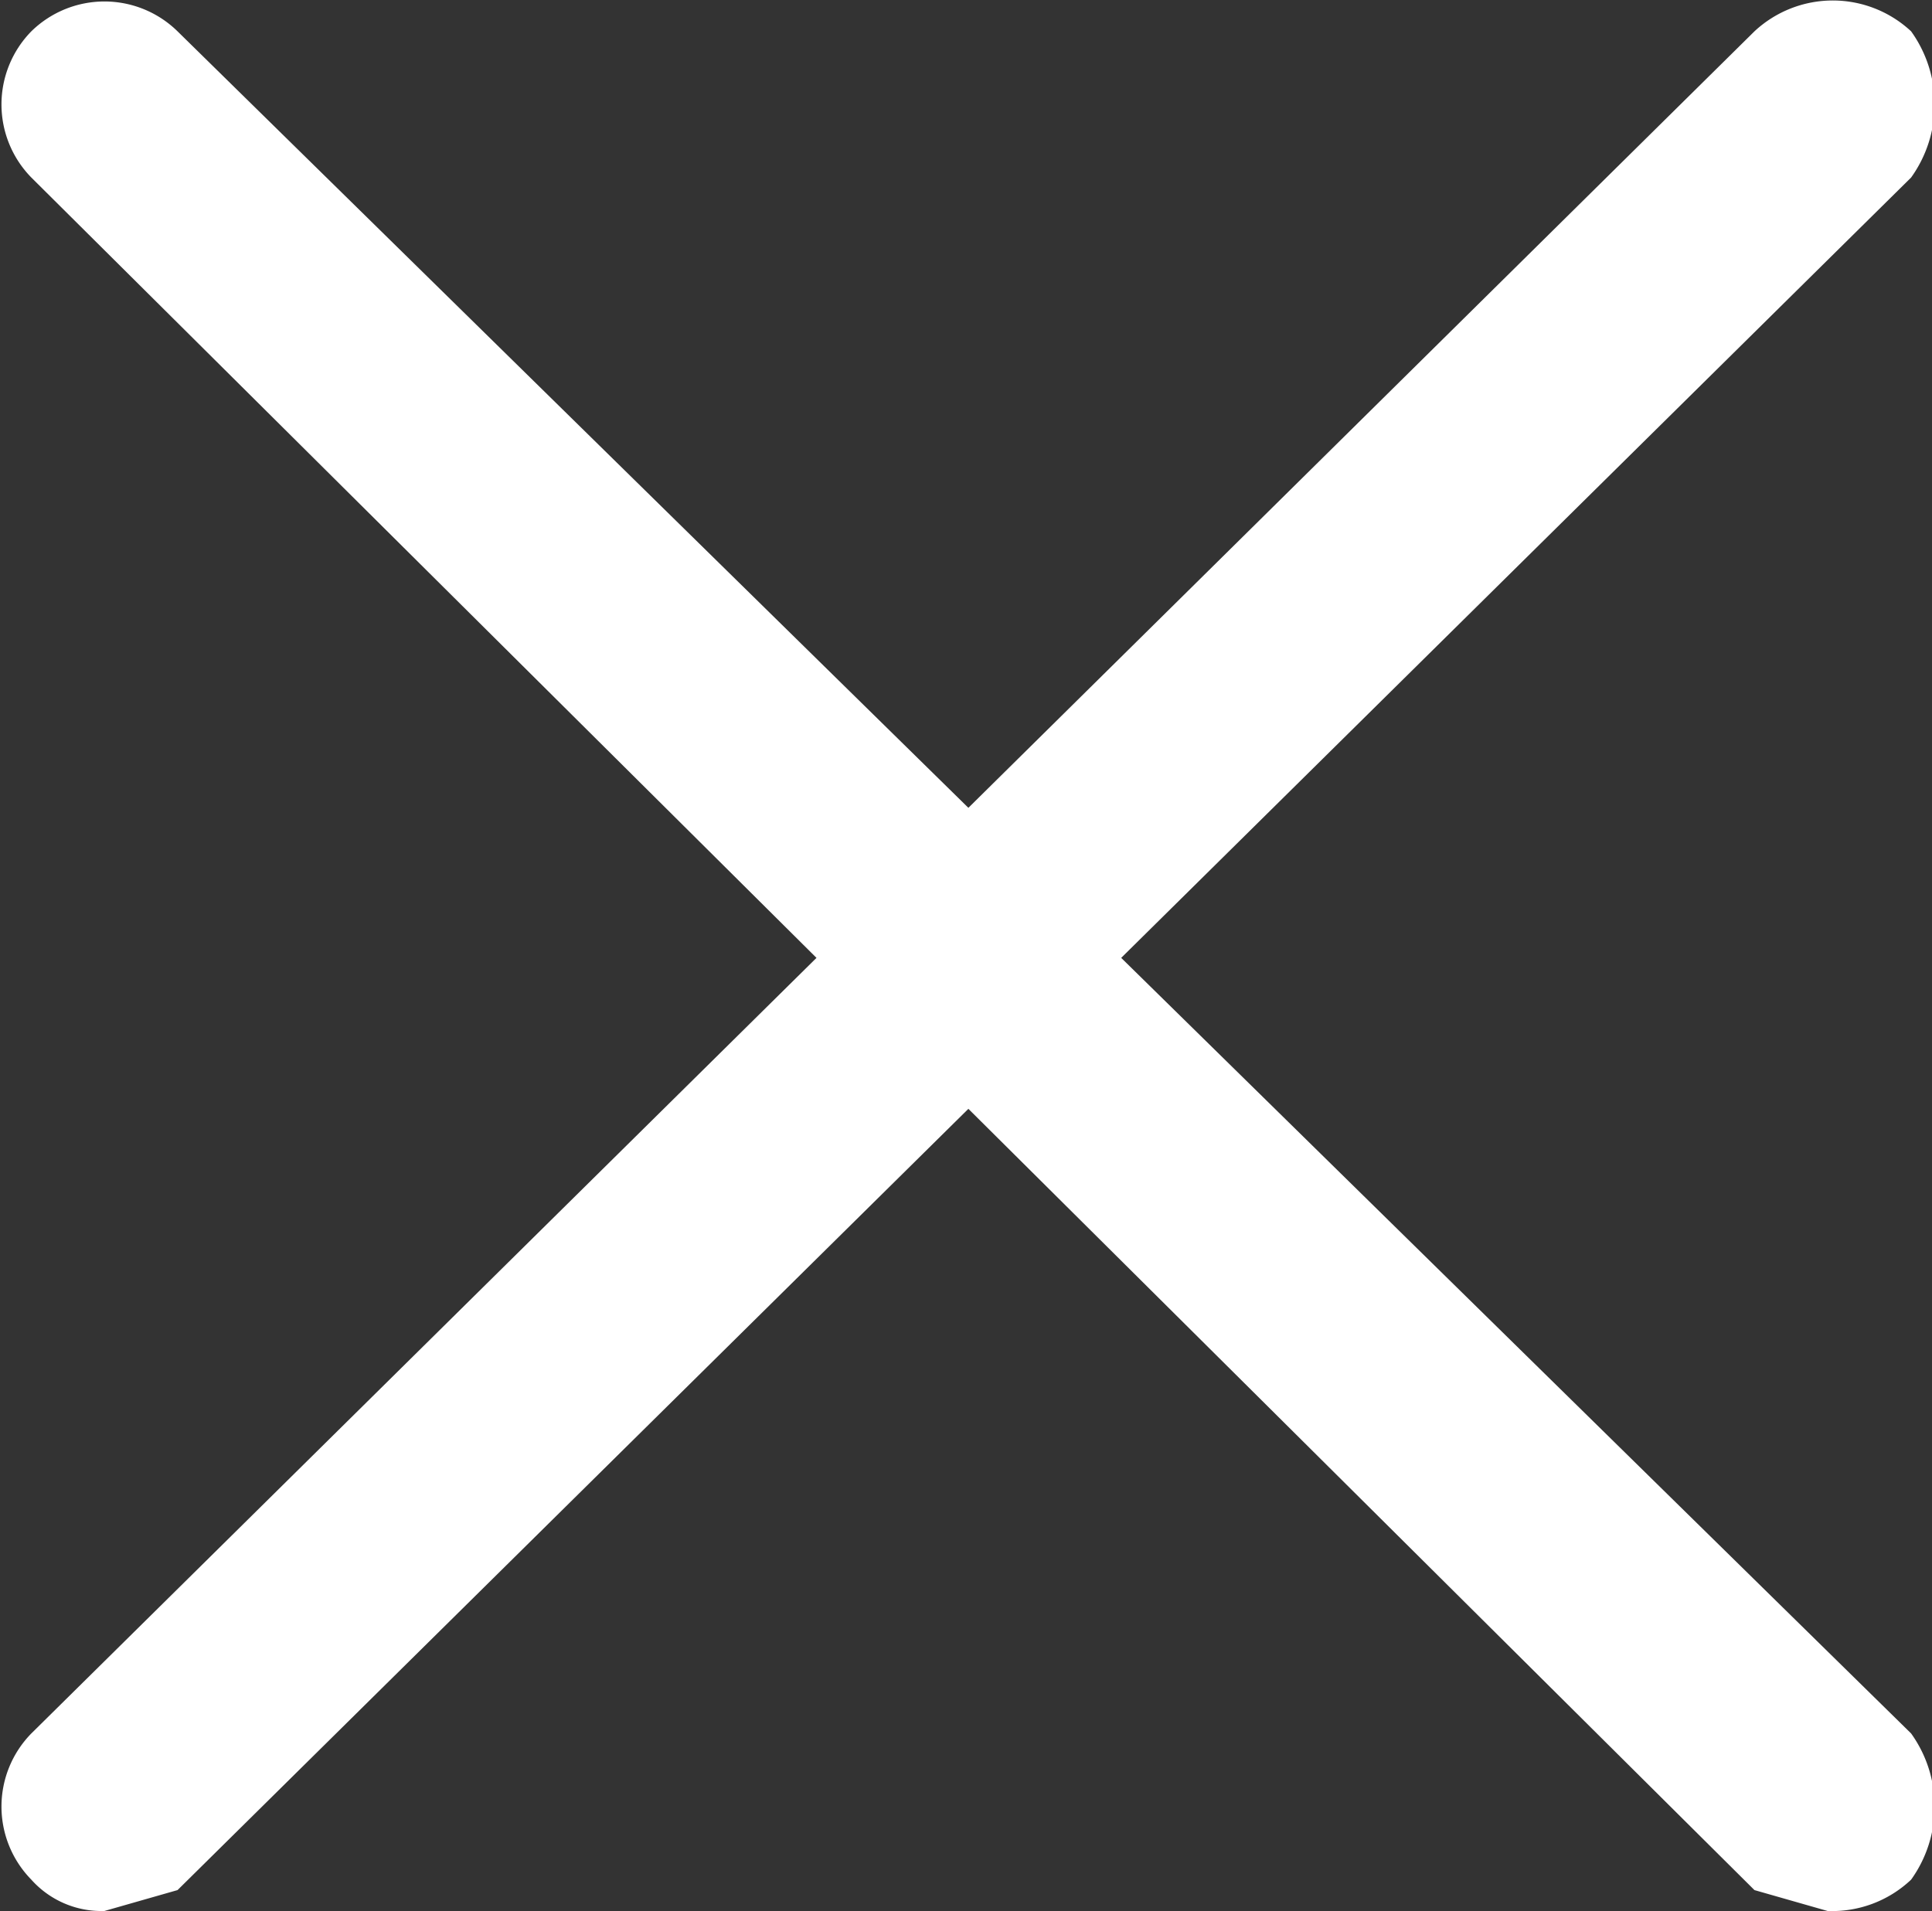 <svg xmlns="http://www.w3.org/2000/svg" width="18.5" height="18.3" viewBox="0 0 18.5 18.3">
  <rect x="0" y="0" width="18.5" height="18.3" fill="#333333" stroke="none"/>
  <g>
    <path d="M1,18.3A.9.9,0,0,1,.3,18a1,1,0,0,1,0-1.4L16.8.3a1.1,1.1,0,0,1,1.5,0,1.2,1.2,0,0,1,0,1.4L1.7,18.1Z" style="fill: #fff"/>
    <path d="M17.5,18.3l-.7-.2L.3,1.7A1,1,0,0,1,.3.3,1,1,0,0,1,1.7.3L18.3,16.6a1.2,1.2,0,0,1,0,1.4A1.1,1.1,0,0,1,17.5,18.3Z" style="fill: #fff"/>
  </g>
</svg>
